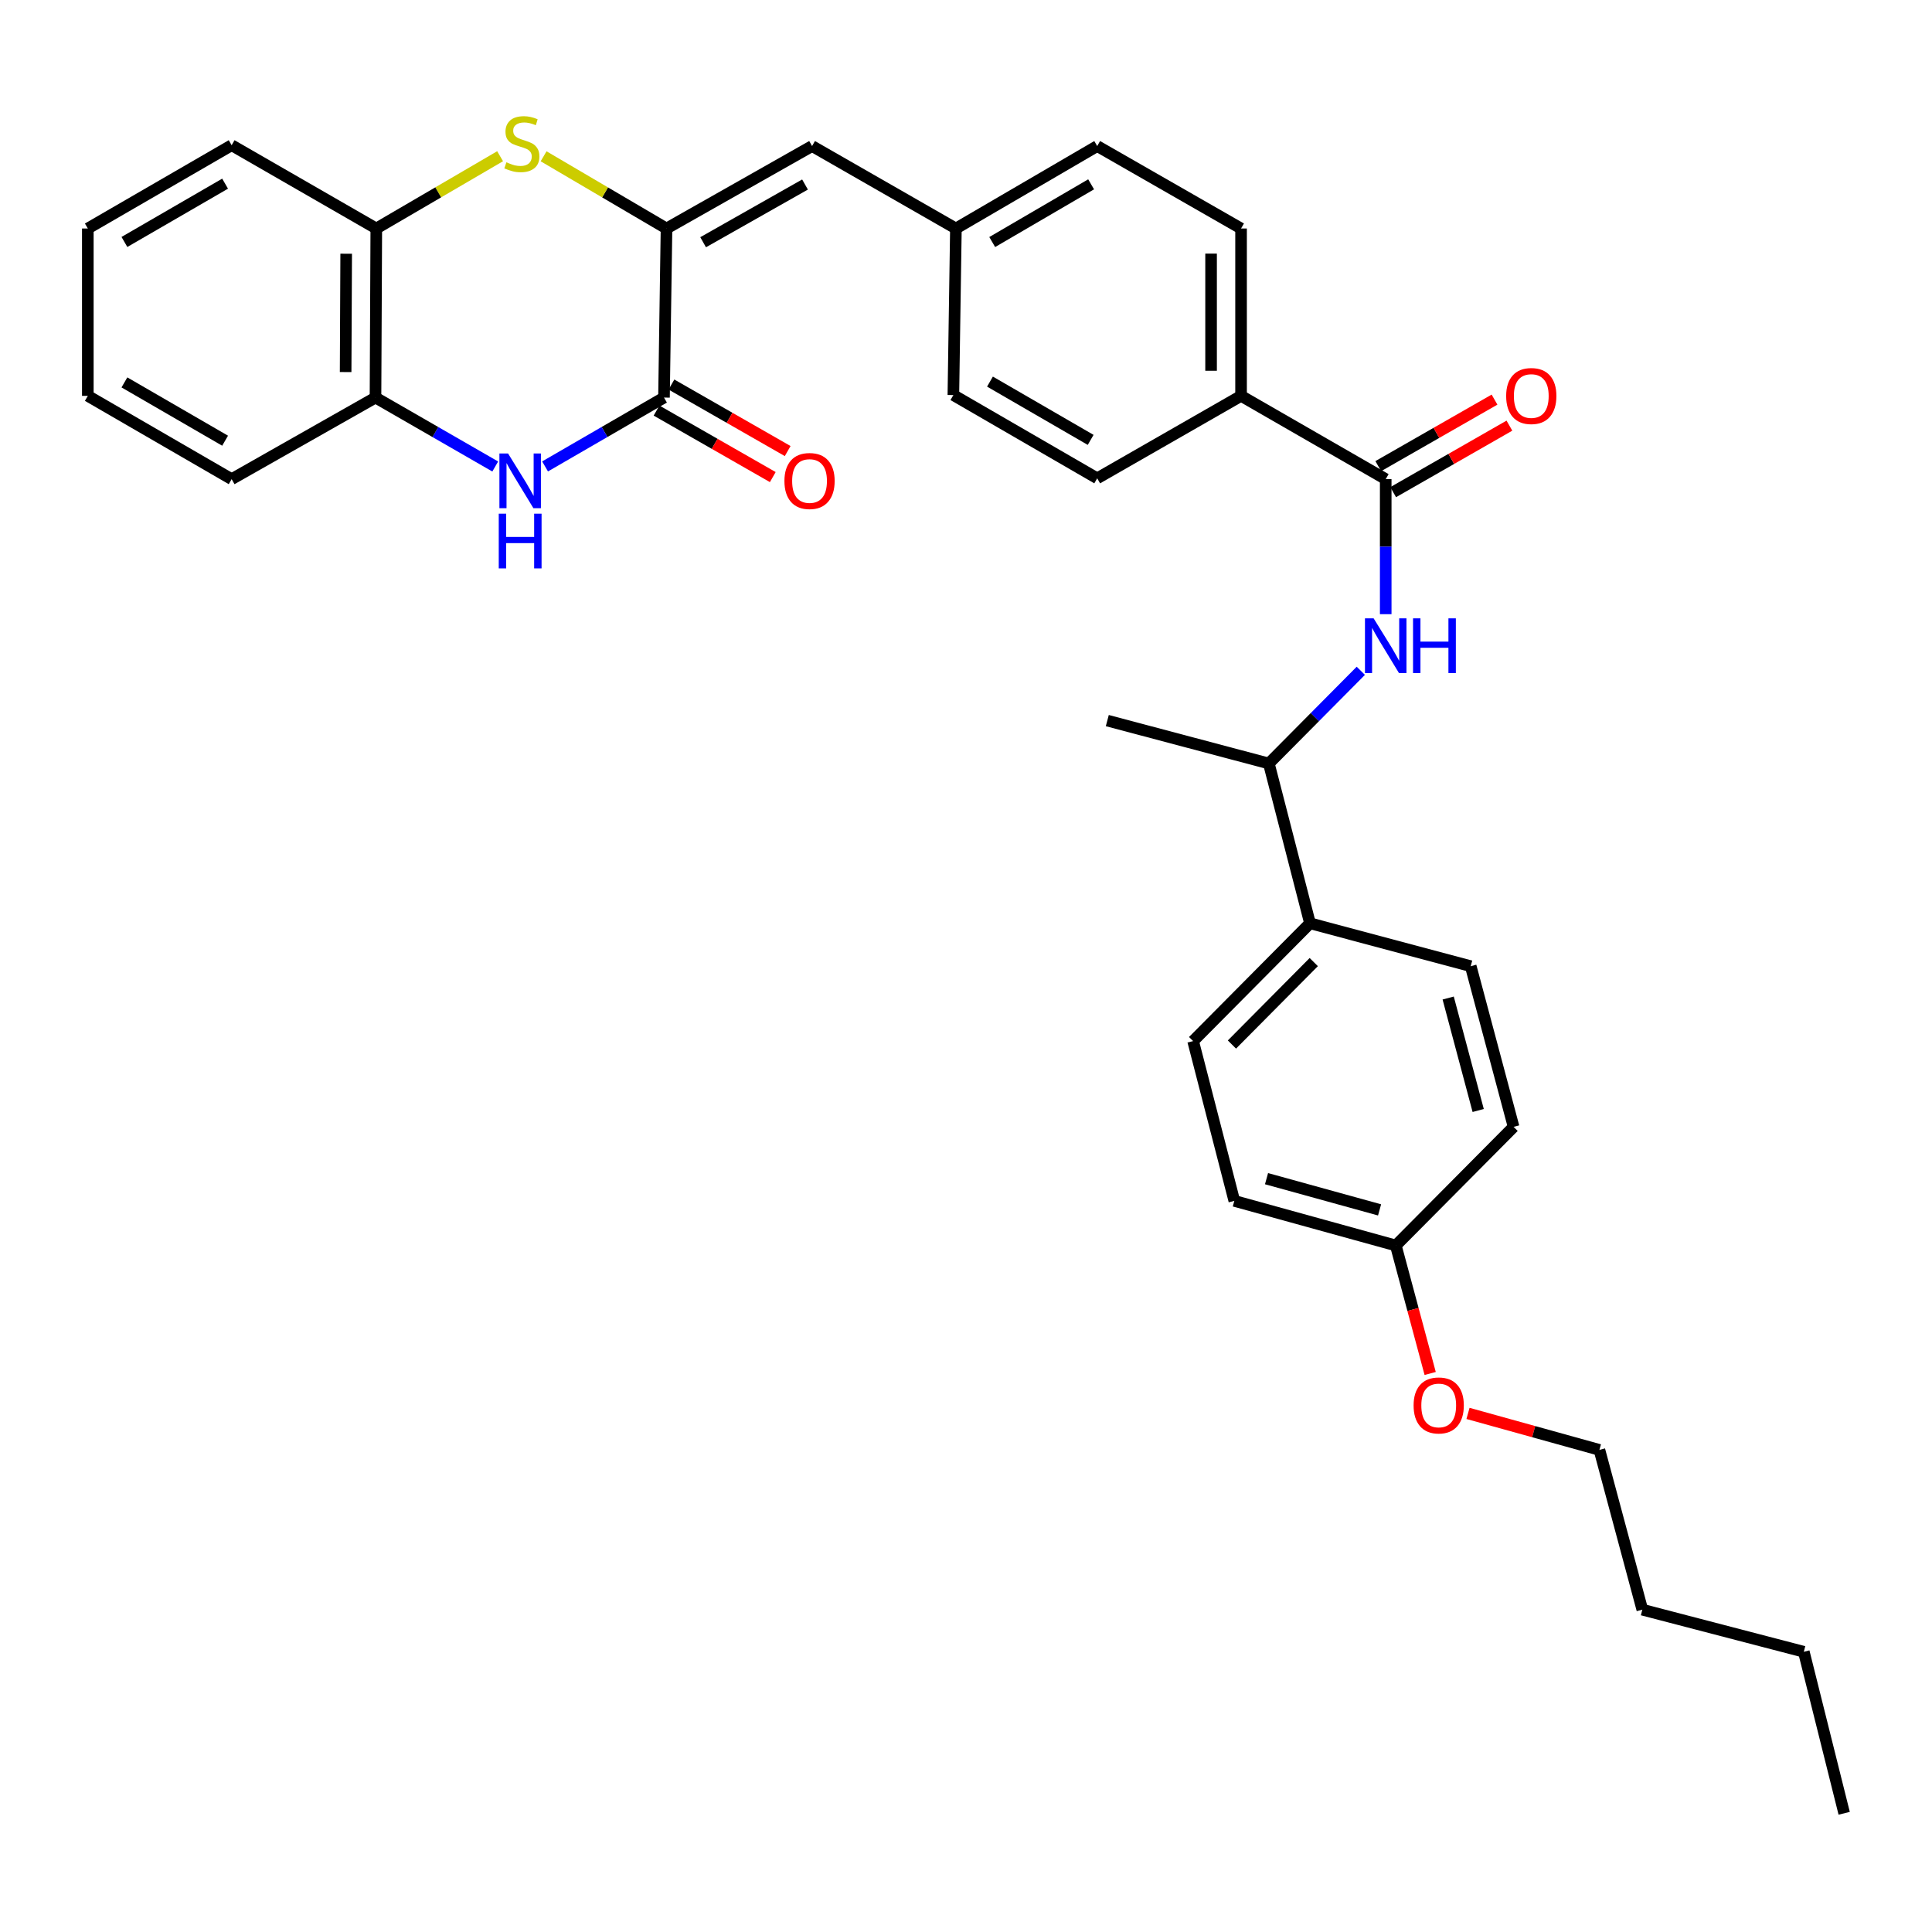 <?xml version='1.0' encoding='iso-8859-1'?>
<svg version='1.1' baseProfile='full'
              xmlns='http://www.w3.org/2000/svg'
                      xmlns:rdkit='http://www.rdkit.org/xml'
                      xmlns:xlink='http://www.w3.org/1999/xlink'
                  xml:space='preserve'
width='1000px' height='1000px' viewBox='0 0 1000 1000'>
<!-- END OF HEADER -->
<rect style='opacity:1.0;fill:#FFFFFF;stroke:none' width='1000' height='1000' x='0' y='0'> </rect>
<path class='bond-0' d='M 344.984,118.274 L 343.682,205.777' style='fill:none;fill-rule:evenodd;stroke:#000000;stroke-width:6px;stroke-linecap:butt;stroke-linejoin:miter;stroke-opacity:1' />
<path class='bond-1' d='M 344.984,118.274 L 313.174,99.585' style='fill:none;fill-rule:evenodd;stroke:#000000;stroke-width:6px;stroke-linecap:butt;stroke-linejoin:miter;stroke-opacity:1' />
<path class='bond-1' d='M 313.174,99.585 L 281.365,80.896' style='fill:none;fill-rule:evenodd;stroke:#CCCC00;stroke-width:6px;stroke-linecap:butt;stroke-linejoin:miter;stroke-opacity:1' />
<path class='bond-5' d='M 344.984,118.274 L 420.327,75.596' style='fill:none;fill-rule:evenodd;stroke:#000000;stroke-width:6px;stroke-linecap:butt;stroke-linejoin:miter;stroke-opacity:1' />
<path class='bond-5' d='M 363.936,125.378 L 416.676,95.504' style='fill:none;fill-rule:evenodd;stroke:#000000;stroke-width:6px;stroke-linecap:butt;stroke-linejoin:miter;stroke-opacity:1' />
<path class='bond-2' d='M 343.682,205.777 L 312.903,223.599' style='fill:none;fill-rule:evenodd;stroke:#000000;stroke-width:6px;stroke-linecap:butt;stroke-linejoin:miter;stroke-opacity:1' />
<path class='bond-2' d='M 312.903,223.599 L 282.125,241.421' style='fill:none;fill-rule:evenodd;stroke:#0000FF;stroke-width:6px;stroke-linecap:butt;stroke-linejoin:miter;stroke-opacity:1' />
<path class='bond-10' d='M 339.827,212.513 L 369.909,229.727' style='fill:none;fill-rule:evenodd;stroke:#000000;stroke-width:6px;stroke-linecap:butt;stroke-linejoin:miter;stroke-opacity:1' />
<path class='bond-10' d='M 369.909,229.727 L 399.992,246.941' style='fill:none;fill-rule:evenodd;stroke:#FF0000;stroke-width:6px;stroke-linecap:butt;stroke-linejoin:miter;stroke-opacity:1' />
<path class='bond-10' d='M 347.536,199.04 L 377.619,216.254' style='fill:none;fill-rule:evenodd;stroke:#000000;stroke-width:6px;stroke-linecap:butt;stroke-linejoin:miter;stroke-opacity:1' />
<path class='bond-10' d='M 377.619,216.254 L 407.701,233.469' style='fill:none;fill-rule:evenodd;stroke:#FF0000;stroke-width:6px;stroke-linecap:butt;stroke-linejoin:miter;stroke-opacity:1' />
<path class='bond-7' d='M 258.853,80.86 L 226.812,99.567' style='fill:none;fill-rule:evenodd;stroke:#CCCC00;stroke-width:6px;stroke-linecap:butt;stroke-linejoin:miter;stroke-opacity:1' />
<path class='bond-7' d='M 226.812,99.567 L 194.771,118.274' style='fill:none;fill-rule:evenodd;stroke:#000000;stroke-width:6px;stroke-linecap:butt;stroke-linejoin:miter;stroke-opacity:1' />
<path class='bond-33' d='M 256.335,241.459 L 225.346,223.618' style='fill:none;fill-rule:evenodd;stroke:#0000FF;stroke-width:6px;stroke-linecap:butt;stroke-linejoin:miter;stroke-opacity:1' />
<path class='bond-33' d='M 225.346,223.618 L 194.357,205.777' style='fill:none;fill-rule:evenodd;stroke:#000000;stroke-width:6px;stroke-linecap:butt;stroke-linejoin:miter;stroke-opacity:1' />
<path class='bond-3' d='M 717.244,248.006 L 642.374,204.897' style='fill:none;fill-rule:evenodd;stroke:#000000;stroke-width:6px;stroke-linecap:butt;stroke-linejoin:miter;stroke-opacity:1' />
<path class='bond-4' d='M 717.244,248.006 L 717.244,282.953' style='fill:none;fill-rule:evenodd;stroke:#000000;stroke-width:6px;stroke-linecap:butt;stroke-linejoin:miter;stroke-opacity:1' />
<path class='bond-4' d='M 717.244,282.953 L 717.244,317.9' style='fill:none;fill-rule:evenodd;stroke:#0000FF;stroke-width:6px;stroke-linecap:butt;stroke-linejoin:miter;stroke-opacity:1' />
<path class='bond-12' d='M 721.098,254.742 L 751.185,237.528' style='fill:none;fill-rule:evenodd;stroke:#000000;stroke-width:6px;stroke-linecap:butt;stroke-linejoin:miter;stroke-opacity:1' />
<path class='bond-12' d='M 751.185,237.528 L 781.271,220.313' style='fill:none;fill-rule:evenodd;stroke:#FF0000;stroke-width:6px;stroke-linecap:butt;stroke-linejoin:miter;stroke-opacity:1' />
<path class='bond-12' d='M 713.389,241.27 L 743.476,224.055' style='fill:none;fill-rule:evenodd;stroke:#000000;stroke-width:6px;stroke-linecap:butt;stroke-linejoin:miter;stroke-opacity:1' />
<path class='bond-12' d='M 743.476,224.055 L 773.563,206.84' style='fill:none;fill-rule:evenodd;stroke:#FF0000;stroke-width:6px;stroke-linecap:butt;stroke-linejoin:miter;stroke-opacity:1' />
<path class='bond-9' d='M 704.356,347.203 L 680.553,371.193' style='fill:none;fill-rule:evenodd;stroke:#0000FF;stroke-width:6px;stroke-linecap:butt;stroke-linejoin:miter;stroke-opacity:1' />
<path class='bond-9' d='M 680.553,371.193 L 656.75,395.183' style='fill:none;fill-rule:evenodd;stroke:#000000;stroke-width:6px;stroke-linecap:butt;stroke-linejoin:miter;stroke-opacity:1' />
<path class='bond-13' d='M 420.327,75.596 L 494.774,118.274' style='fill:none;fill-rule:evenodd;stroke:#000000;stroke-width:6px;stroke-linecap:butt;stroke-linejoin:miter;stroke-opacity:1' />
<path class='bond-6' d='M 194.357,205.777 L 194.771,118.274' style='fill:none;fill-rule:evenodd;stroke:#000000;stroke-width:6px;stroke-linecap:butt;stroke-linejoin:miter;stroke-opacity:1' />
<path class='bond-6' d='M 178.897,192.578 L 179.186,131.326' style='fill:none;fill-rule:evenodd;stroke:#000000;stroke-width:6px;stroke-linecap:butt;stroke-linejoin:miter;stroke-opacity:1' />
<path class='bond-24' d='M 194.357,205.777 L 119.901,248.006' style='fill:none;fill-rule:evenodd;stroke:#000000;stroke-width:6px;stroke-linecap:butt;stroke-linejoin:miter;stroke-opacity:1' />
<path class='bond-25' d='M 194.771,118.274 L 119.901,75.165' style='fill:none;fill-rule:evenodd;stroke:#000000;stroke-width:6px;stroke-linecap:butt;stroke-linejoin:miter;stroke-opacity:1' />
<path class='bond-8' d='M 642.374,204.897 L 642.374,118.274' style='fill:none;fill-rule:evenodd;stroke:#000000;stroke-width:6px;stroke-linecap:butt;stroke-linejoin:miter;stroke-opacity:1' />
<path class='bond-8' d='M 626.852,191.904 L 626.852,131.267' style='fill:none;fill-rule:evenodd;stroke:#000000;stroke-width:6px;stroke-linecap:butt;stroke-linejoin:miter;stroke-opacity:1' />
<path class='bond-34' d='M 642.374,204.897 L 567.91,247.583' style='fill:none;fill-rule:evenodd;stroke:#000000;stroke-width:6px;stroke-linecap:butt;stroke-linejoin:miter;stroke-opacity:1' />
<path class='bond-11' d='M 656.75,395.183 L 678.058,477.892' style='fill:none;fill-rule:evenodd;stroke:#000000;stroke-width:6px;stroke-linecap:butt;stroke-linejoin:miter;stroke-opacity:1' />
<path class='bond-26' d='M 656.75,395.183 L 573.136,372.978' style='fill:none;fill-rule:evenodd;stroke:#000000;stroke-width:6px;stroke-linecap:butt;stroke-linejoin:miter;stroke-opacity:1' />
<path class='bond-16' d='M 678.058,477.892 L 617.556,538.86' style='fill:none;fill-rule:evenodd;stroke:#000000;stroke-width:6px;stroke-linecap:butt;stroke-linejoin:miter;stroke-opacity:1' />
<path class='bond-16' d='M 680.001,497.971 L 637.649,540.648' style='fill:none;fill-rule:evenodd;stroke:#000000;stroke-width:6px;stroke-linecap:butt;stroke-linejoin:miter;stroke-opacity:1' />
<path class='bond-17' d='M 678.058,477.892 L 761.241,500.097' style='fill:none;fill-rule:evenodd;stroke:#000000;stroke-width:6px;stroke-linecap:butt;stroke-linejoin:miter;stroke-opacity:1' />
<path class='bond-19' d='M 494.774,118.274 L 493.463,204.483' style='fill:none;fill-rule:evenodd;stroke:#000000;stroke-width:6px;stroke-linecap:butt;stroke-linejoin:miter;stroke-opacity:1' />
<path class='bond-20' d='M 494.774,118.274 L 567.91,75.596' style='fill:none;fill-rule:evenodd;stroke:#000000;stroke-width:6px;stroke-linecap:butt;stroke-linejoin:miter;stroke-opacity:1' />
<path class='bond-20' d='M 513.568,125.279 L 564.763,95.404' style='fill:none;fill-rule:evenodd;stroke:#000000;stroke-width:6px;stroke-linecap:butt;stroke-linejoin:miter;stroke-opacity:1' />
<path class='bond-14' d='M 642.374,118.274 L 567.91,75.596' style='fill:none;fill-rule:evenodd;stroke:#000000;stroke-width:6px;stroke-linecap:butt;stroke-linejoin:miter;stroke-opacity:1' />
<path class='bond-15' d='M 567.91,247.583 L 493.463,204.483' style='fill:none;fill-rule:evenodd;stroke:#000000;stroke-width:6px;stroke-linecap:butt;stroke-linejoin:miter;stroke-opacity:1' />
<path class='bond-15' d='M 564.52,227.685 L 512.408,197.515' style='fill:none;fill-rule:evenodd;stroke:#000000;stroke-width:6px;stroke-linecap:butt;stroke-linejoin:miter;stroke-opacity:1' />
<path class='bond-22' d='M 617.556,538.86 L 638.882,621.577' style='fill:none;fill-rule:evenodd;stroke:#000000;stroke-width:6px;stroke-linecap:butt;stroke-linejoin:miter;stroke-opacity:1' />
<path class='bond-21' d='M 761.241,500.097 L 783.438,583.262' style='fill:none;fill-rule:evenodd;stroke:#000000;stroke-width:6px;stroke-linecap:butt;stroke-linejoin:miter;stroke-opacity:1' />
<path class='bond-21' d='M 749.573,516.575 L 765.111,574.79' style='fill:none;fill-rule:evenodd;stroke:#000000;stroke-width:6px;stroke-linecap:butt;stroke-linejoin:miter;stroke-opacity:1' />
<path class='bond-18' d='M 722.469,644.662 L 783.438,583.262' style='fill:none;fill-rule:evenodd;stroke:#000000;stroke-width:6px;stroke-linecap:butt;stroke-linejoin:miter;stroke-opacity:1' />
<path class='bond-23' d='M 722.469,644.662 L 731.362,677.785' style='fill:none;fill-rule:evenodd;stroke:#000000;stroke-width:6px;stroke-linecap:butt;stroke-linejoin:miter;stroke-opacity:1' />
<path class='bond-23' d='M 731.362,677.785 L 740.256,710.909' style='fill:none;fill-rule:evenodd;stroke:#FF0000;stroke-width:6px;stroke-linecap:butt;stroke-linejoin:miter;stroke-opacity:1' />
<path class='bond-36' d='M 722.469,644.662 L 638.882,621.577' style='fill:none;fill-rule:evenodd;stroke:#000000;stroke-width:6px;stroke-linecap:butt;stroke-linejoin:miter;stroke-opacity:1' />
<path class='bond-36' d='M 714.064,626.237 L 655.552,610.077' style='fill:none;fill-rule:evenodd;stroke:#000000;stroke-width:6px;stroke-linecap:butt;stroke-linejoin:miter;stroke-opacity:1' />
<path class='bond-27' d='M 759.833,731.578 L 793.845,741.021' style='fill:none;fill-rule:evenodd;stroke:#FF0000;stroke-width:6px;stroke-linecap:butt;stroke-linejoin:miter;stroke-opacity:1' />
<path class='bond-27' d='M 793.845,741.021 L 827.857,750.464' style='fill:none;fill-rule:evenodd;stroke:#000000;stroke-width:6px;stroke-linecap:butt;stroke-linejoin:miter;stroke-opacity:1' />
<path class='bond-35' d='M 119.901,248.006 L 45.455,204.897' style='fill:none;fill-rule:evenodd;stroke:#000000;stroke-width:6px;stroke-linecap:butt;stroke-linejoin:miter;stroke-opacity:1' />
<path class='bond-35' d='M 116.513,228.107 L 64.4,197.931' style='fill:none;fill-rule:evenodd;stroke:#000000;stroke-width:6px;stroke-linecap:butt;stroke-linejoin:miter;stroke-opacity:1' />
<path class='bond-31' d='M 119.901,75.165 L 45.455,118.274' style='fill:none;fill-rule:evenodd;stroke:#000000;stroke-width:6px;stroke-linecap:butt;stroke-linejoin:miter;stroke-opacity:1' />
<path class='bond-31' d='M 116.513,95.064 L 64.4,125.24' style='fill:none;fill-rule:evenodd;stroke:#000000;stroke-width:6px;stroke-linecap:butt;stroke-linejoin:miter;stroke-opacity:1' />
<path class='bond-28' d='M 827.857,750.464 L 850.063,833.163' style='fill:none;fill-rule:evenodd;stroke:#000000;stroke-width:6px;stroke-linecap:butt;stroke-linejoin:miter;stroke-opacity:1' />
<path class='bond-29' d='M 850.063,833.163 L 933.651,854.955' style='fill:none;fill-rule:evenodd;stroke:#000000;stroke-width:6px;stroke-linecap:butt;stroke-linejoin:miter;stroke-opacity:1' />
<path class='bond-32' d='M 933.651,854.955 L 954.545,938.551' style='fill:none;fill-rule:evenodd;stroke:#000000;stroke-width:6px;stroke-linecap:butt;stroke-linejoin:miter;stroke-opacity:1' />
<path class='bond-30' d='M 45.455,204.897 L 45.455,118.274' style='fill:none;fill-rule:evenodd;stroke:#000000;stroke-width:6px;stroke-linecap:butt;stroke-linejoin:miter;stroke-opacity:1' />
<path  class='atom-2' d='M 262.114 84.005
Q 262.434 84.125, 263.754 84.685
Q 265.074 85.245, 266.514 85.605
Q 267.994 85.925, 269.434 85.925
Q 272.114 85.925, 273.674 84.645
Q 275.234 83.325, 275.234 81.045
Q 275.234 79.485, 274.434 78.525
Q 273.674 77.565, 272.474 77.045
Q 271.274 76.525, 269.274 75.925
Q 266.754 75.165, 265.234 74.445
Q 263.754 73.725, 262.674 72.205
Q 261.634 70.685, 261.634 68.125
Q 261.634 64.565, 264.034 62.365
Q 266.474 60.165, 271.274 60.165
Q 274.554 60.165, 278.274 61.725
L 277.354 64.805
Q 273.954 63.405, 271.394 63.405
Q 268.634 63.405, 267.114 64.565
Q 265.594 65.685, 265.634 67.645
Q 265.634 69.165, 266.394 70.085
Q 267.194 71.005, 268.314 71.525
Q 269.474 72.045, 271.394 72.645
Q 273.954 73.445, 275.474 74.245
Q 276.994 75.045, 278.074 76.685
Q 279.194 78.285, 279.194 81.045
Q 279.194 84.965, 276.554 87.085
Q 273.954 89.165, 269.594 89.165
Q 267.074 89.165, 265.154 88.605
Q 263.274 88.085, 261.034 87.165
L 262.114 84.005
' fill='#CCCC00'/>
<path  class='atom-3' d='M 262.975 234.726
L 272.255 249.726
Q 273.175 251.206, 274.655 253.886
Q 276.135 256.566, 276.215 256.726
L 276.215 234.726
L 279.975 234.726
L 279.975 263.046
L 276.095 263.046
L 266.135 246.646
Q 264.975 244.726, 263.735 242.526
Q 262.535 240.326, 262.175 239.646
L 262.175 263.046
L 258.495 263.046
L 258.495 234.726
L 262.975 234.726
' fill='#0000FF'/>
<path  class='atom-3' d='M 258.155 265.878
L 261.995 265.878
L 261.995 277.918
L 276.475 277.918
L 276.475 265.878
L 280.315 265.878
L 280.315 294.198
L 276.475 294.198
L 276.475 281.118
L 261.995 281.118
L 261.995 294.198
L 258.155 294.198
L 258.155 265.878
' fill='#0000FF'/>
<path  class='atom-5' d='M 710.984 320.055
L 720.264 335.055
Q 721.184 336.535, 722.664 339.215
Q 724.144 341.895, 724.224 342.055
L 724.224 320.055
L 727.984 320.055
L 727.984 348.375
L 724.104 348.375
L 714.144 331.975
Q 712.984 330.055, 711.744 327.855
Q 710.544 325.655, 710.184 324.975
L 710.184 348.375
L 706.504 348.375
L 706.504 320.055
L 710.984 320.055
' fill='#0000FF'/>
<path  class='atom-5' d='M 731.384 320.055
L 735.224 320.055
L 735.224 332.095
L 749.704 332.095
L 749.704 320.055
L 753.544 320.055
L 753.544 348.375
L 749.704 348.375
L 749.704 335.295
L 735.224 335.295
L 735.224 348.375
L 731.384 348.375
L 731.384 320.055
' fill='#0000FF'/>
<path  class='atom-11' d='M 406.017 248.966
Q 406.017 242.166, 409.377 238.366
Q 412.737 234.566, 419.017 234.566
Q 425.297 234.566, 428.657 238.366
Q 432.017 242.166, 432.017 248.966
Q 432.017 255.846, 428.617 259.766
Q 425.217 263.646, 419.017 263.646
Q 412.777 263.646, 409.377 259.766
Q 406.017 255.886, 406.017 248.966
M 419.017 260.446
Q 423.337 260.446, 425.657 257.566
Q 428.017 254.646, 428.017 248.966
Q 428.017 243.406, 425.657 240.606
Q 423.337 237.766, 419.017 237.766
Q 414.697 237.766, 412.337 240.566
Q 410.017 243.366, 410.017 248.966
Q 410.017 254.686, 412.337 257.566
Q 414.697 260.446, 419.017 260.446
' fill='#FF0000'/>
<path  class='atom-13' d='M 779.587 204.977
Q 779.587 198.177, 782.947 194.377
Q 786.307 190.577, 792.587 190.577
Q 798.867 190.577, 802.227 194.377
Q 805.587 198.177, 805.587 204.977
Q 805.587 211.857, 802.187 215.777
Q 798.787 219.657, 792.587 219.657
Q 786.347 219.657, 782.947 215.777
Q 779.587 211.897, 779.587 204.977
M 792.587 216.457
Q 796.907 216.457, 799.227 213.577
Q 801.587 210.657, 801.587 204.977
Q 801.587 199.417, 799.227 196.617
Q 796.907 193.777, 792.587 193.777
Q 788.267 193.777, 785.907 196.577
Q 783.587 199.377, 783.587 204.977
Q 783.587 210.697, 785.907 213.577
Q 788.267 216.457, 792.587 216.457
' fill='#FF0000'/>
<path  class='atom-24' d='M 731.675 727.45
Q 731.675 720.65, 735.035 716.85
Q 738.395 713.05, 744.675 713.05
Q 750.955 713.05, 754.315 716.85
Q 757.675 720.65, 757.675 727.45
Q 757.675 734.33, 754.275 738.25
Q 750.875 742.13, 744.675 742.13
Q 738.435 742.13, 735.035 738.25
Q 731.675 734.37, 731.675 727.45
M 744.675 738.93
Q 748.995 738.93, 751.315 736.05
Q 753.675 733.13, 753.675 727.45
Q 753.675 721.89, 751.315 719.09
Q 748.995 716.25, 744.675 716.25
Q 740.355 716.25, 737.995 719.05
Q 735.675 721.85, 735.675 727.45
Q 735.675 733.17, 737.995 736.05
Q 740.355 738.93, 744.675 738.93
' fill='#FF0000'/>
</svg>
